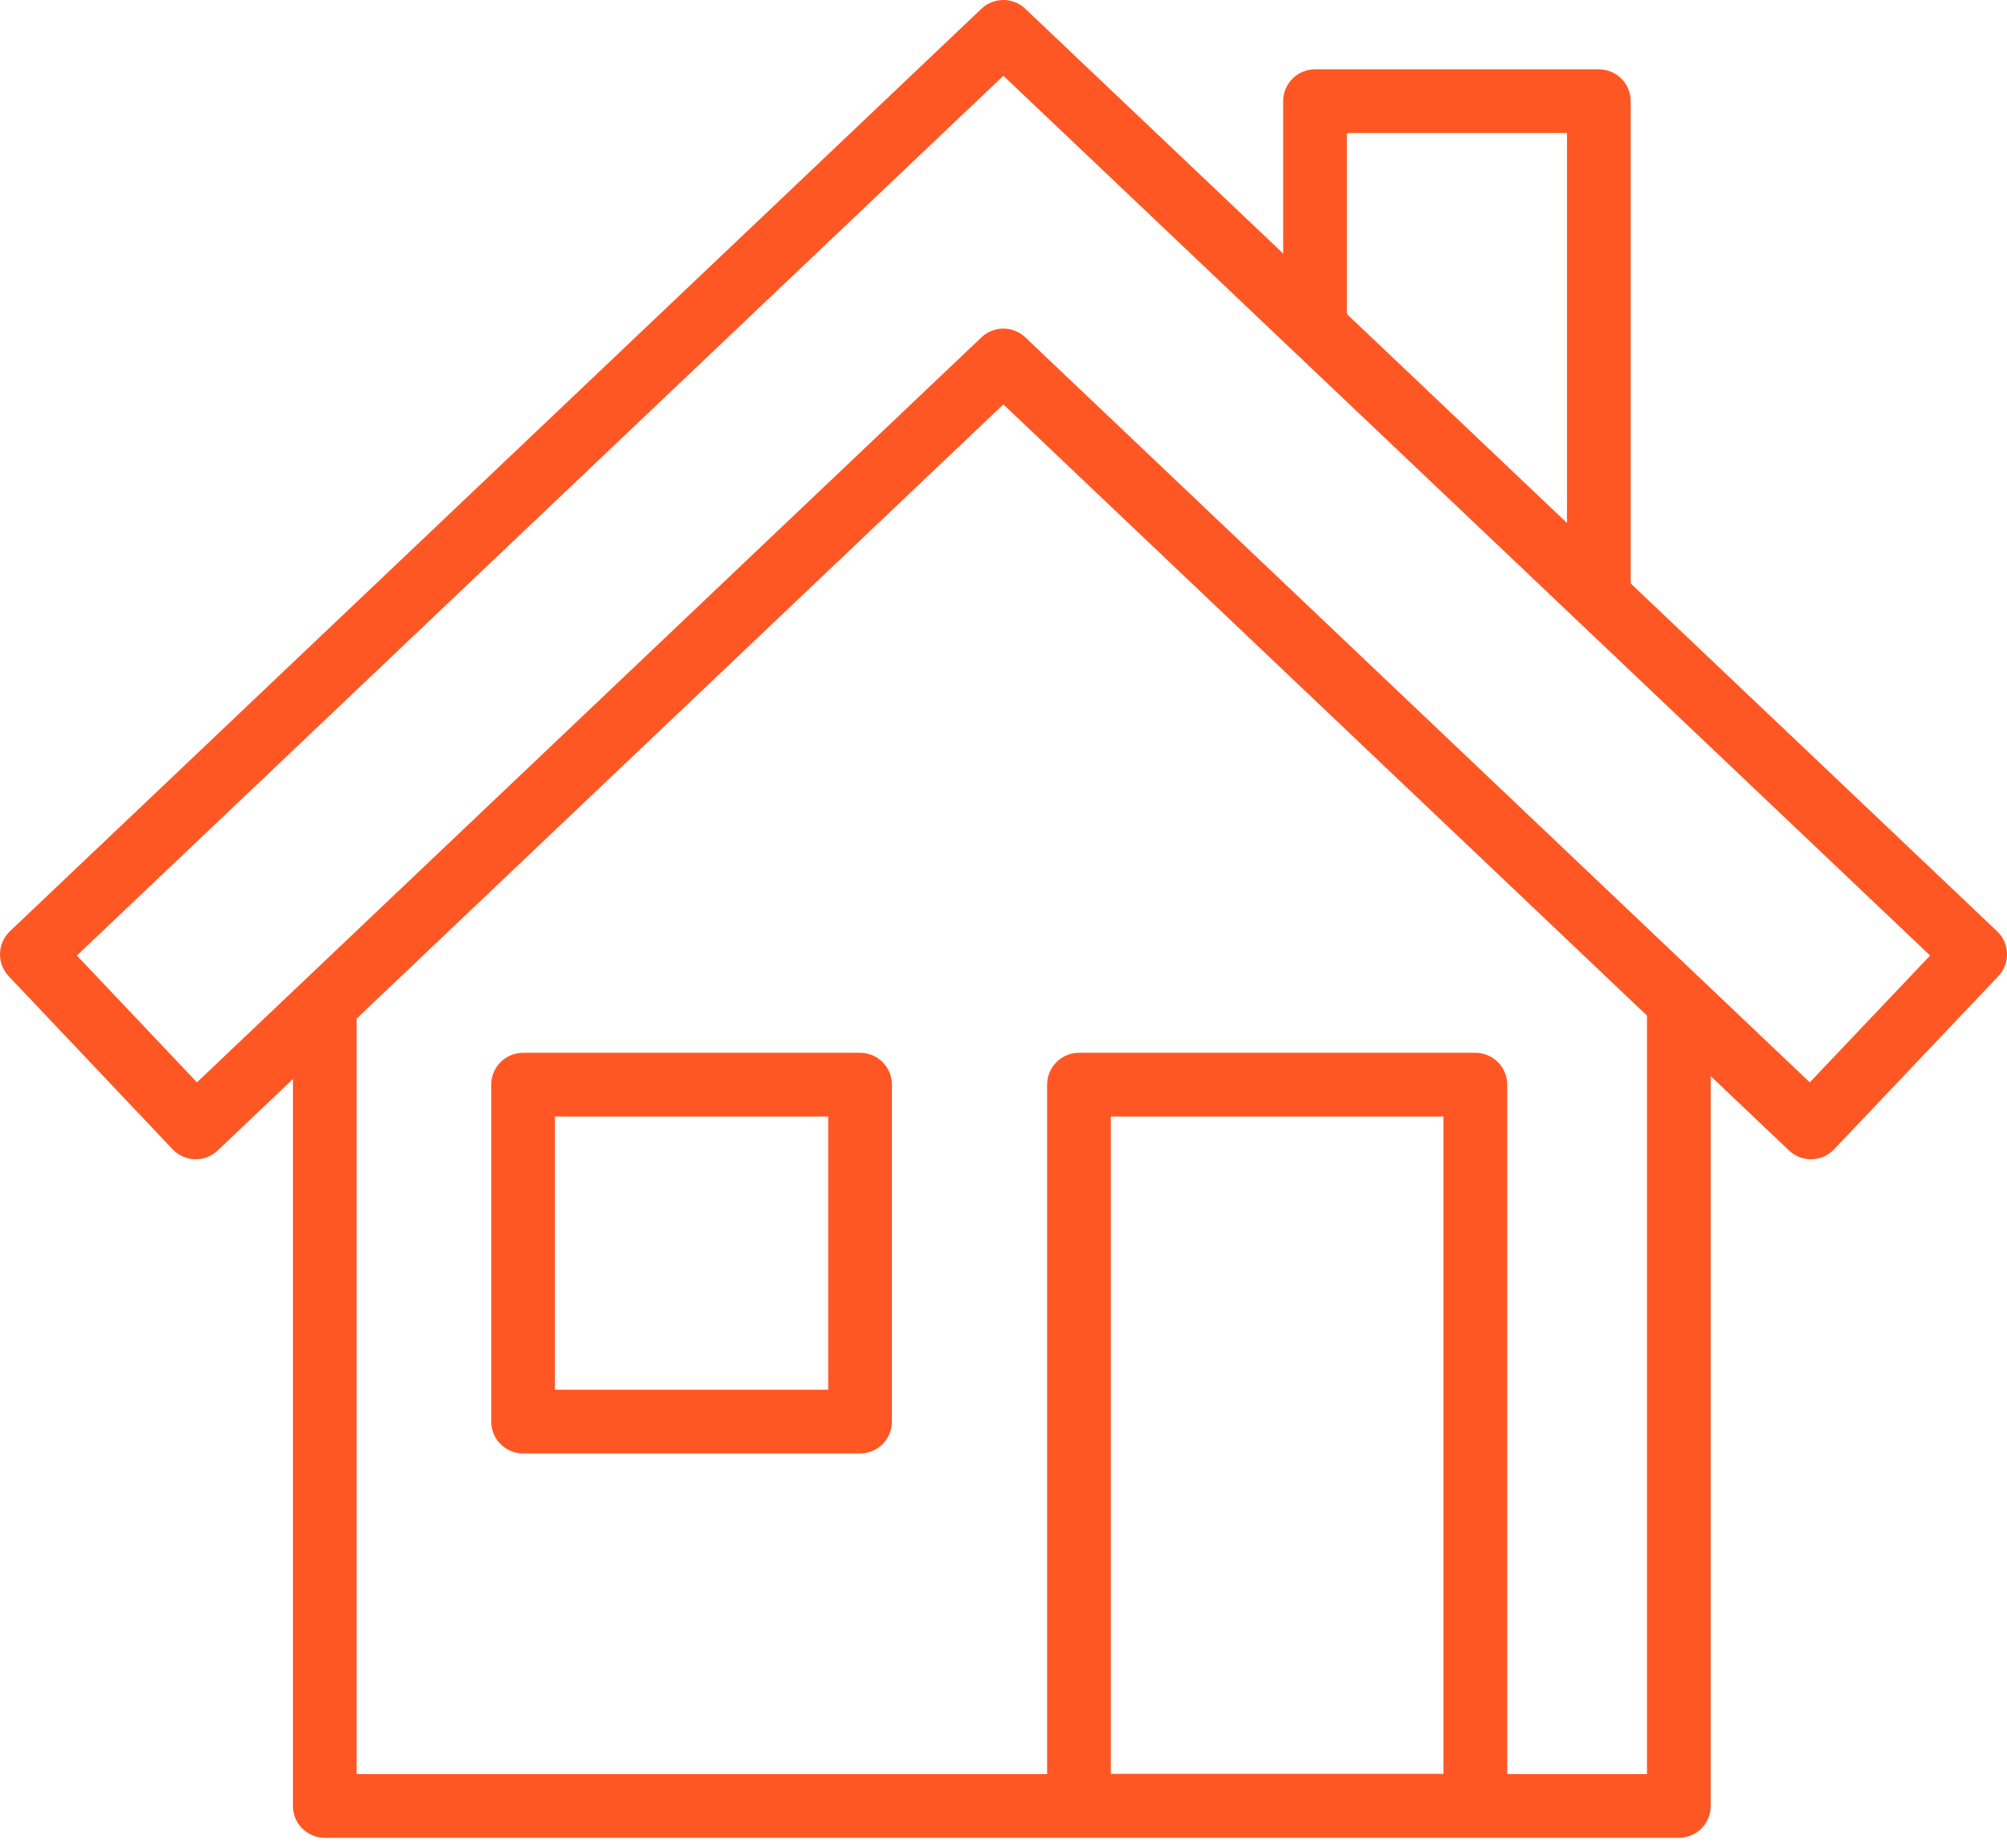 <svg width="63" height="58" viewBox="0 0 63 58" fill="none" xmlns="http://www.w3.org/2000/svg">
<path d="M10.195 31.496V56.691H52.699V31.496" stroke="#FF5724" stroke-width="2" stroke-miterlimit="10" stroke-linejoin="round"/>
<path d="M31.496 1L62 29.958L56.846 35.39L31.496 11.315L6.145 35.39L1 29.958L31.496 1Z" stroke="#FF5724" stroke-width="2" stroke-miterlimit="10" stroke-linejoin="round"/>
<path d="M41.279 10.285V3.176H50.188V18.751" stroke="#FF5724" stroke-width="2" stroke-miterlimit="10" stroke-linejoin="round"/>
<path d="M46.311 34.048H33.869V56.683H46.311V34.048Z" stroke="#FF5724" stroke-width="2" stroke-miterlimit="10" stroke-linejoin="round"/>
<path d="M26.997 34.048H16.42V44.625H26.997V34.048Z" stroke="#FF5724" stroke-width="2" stroke-miterlimit="10" stroke-linejoin="round"/>
</svg>
